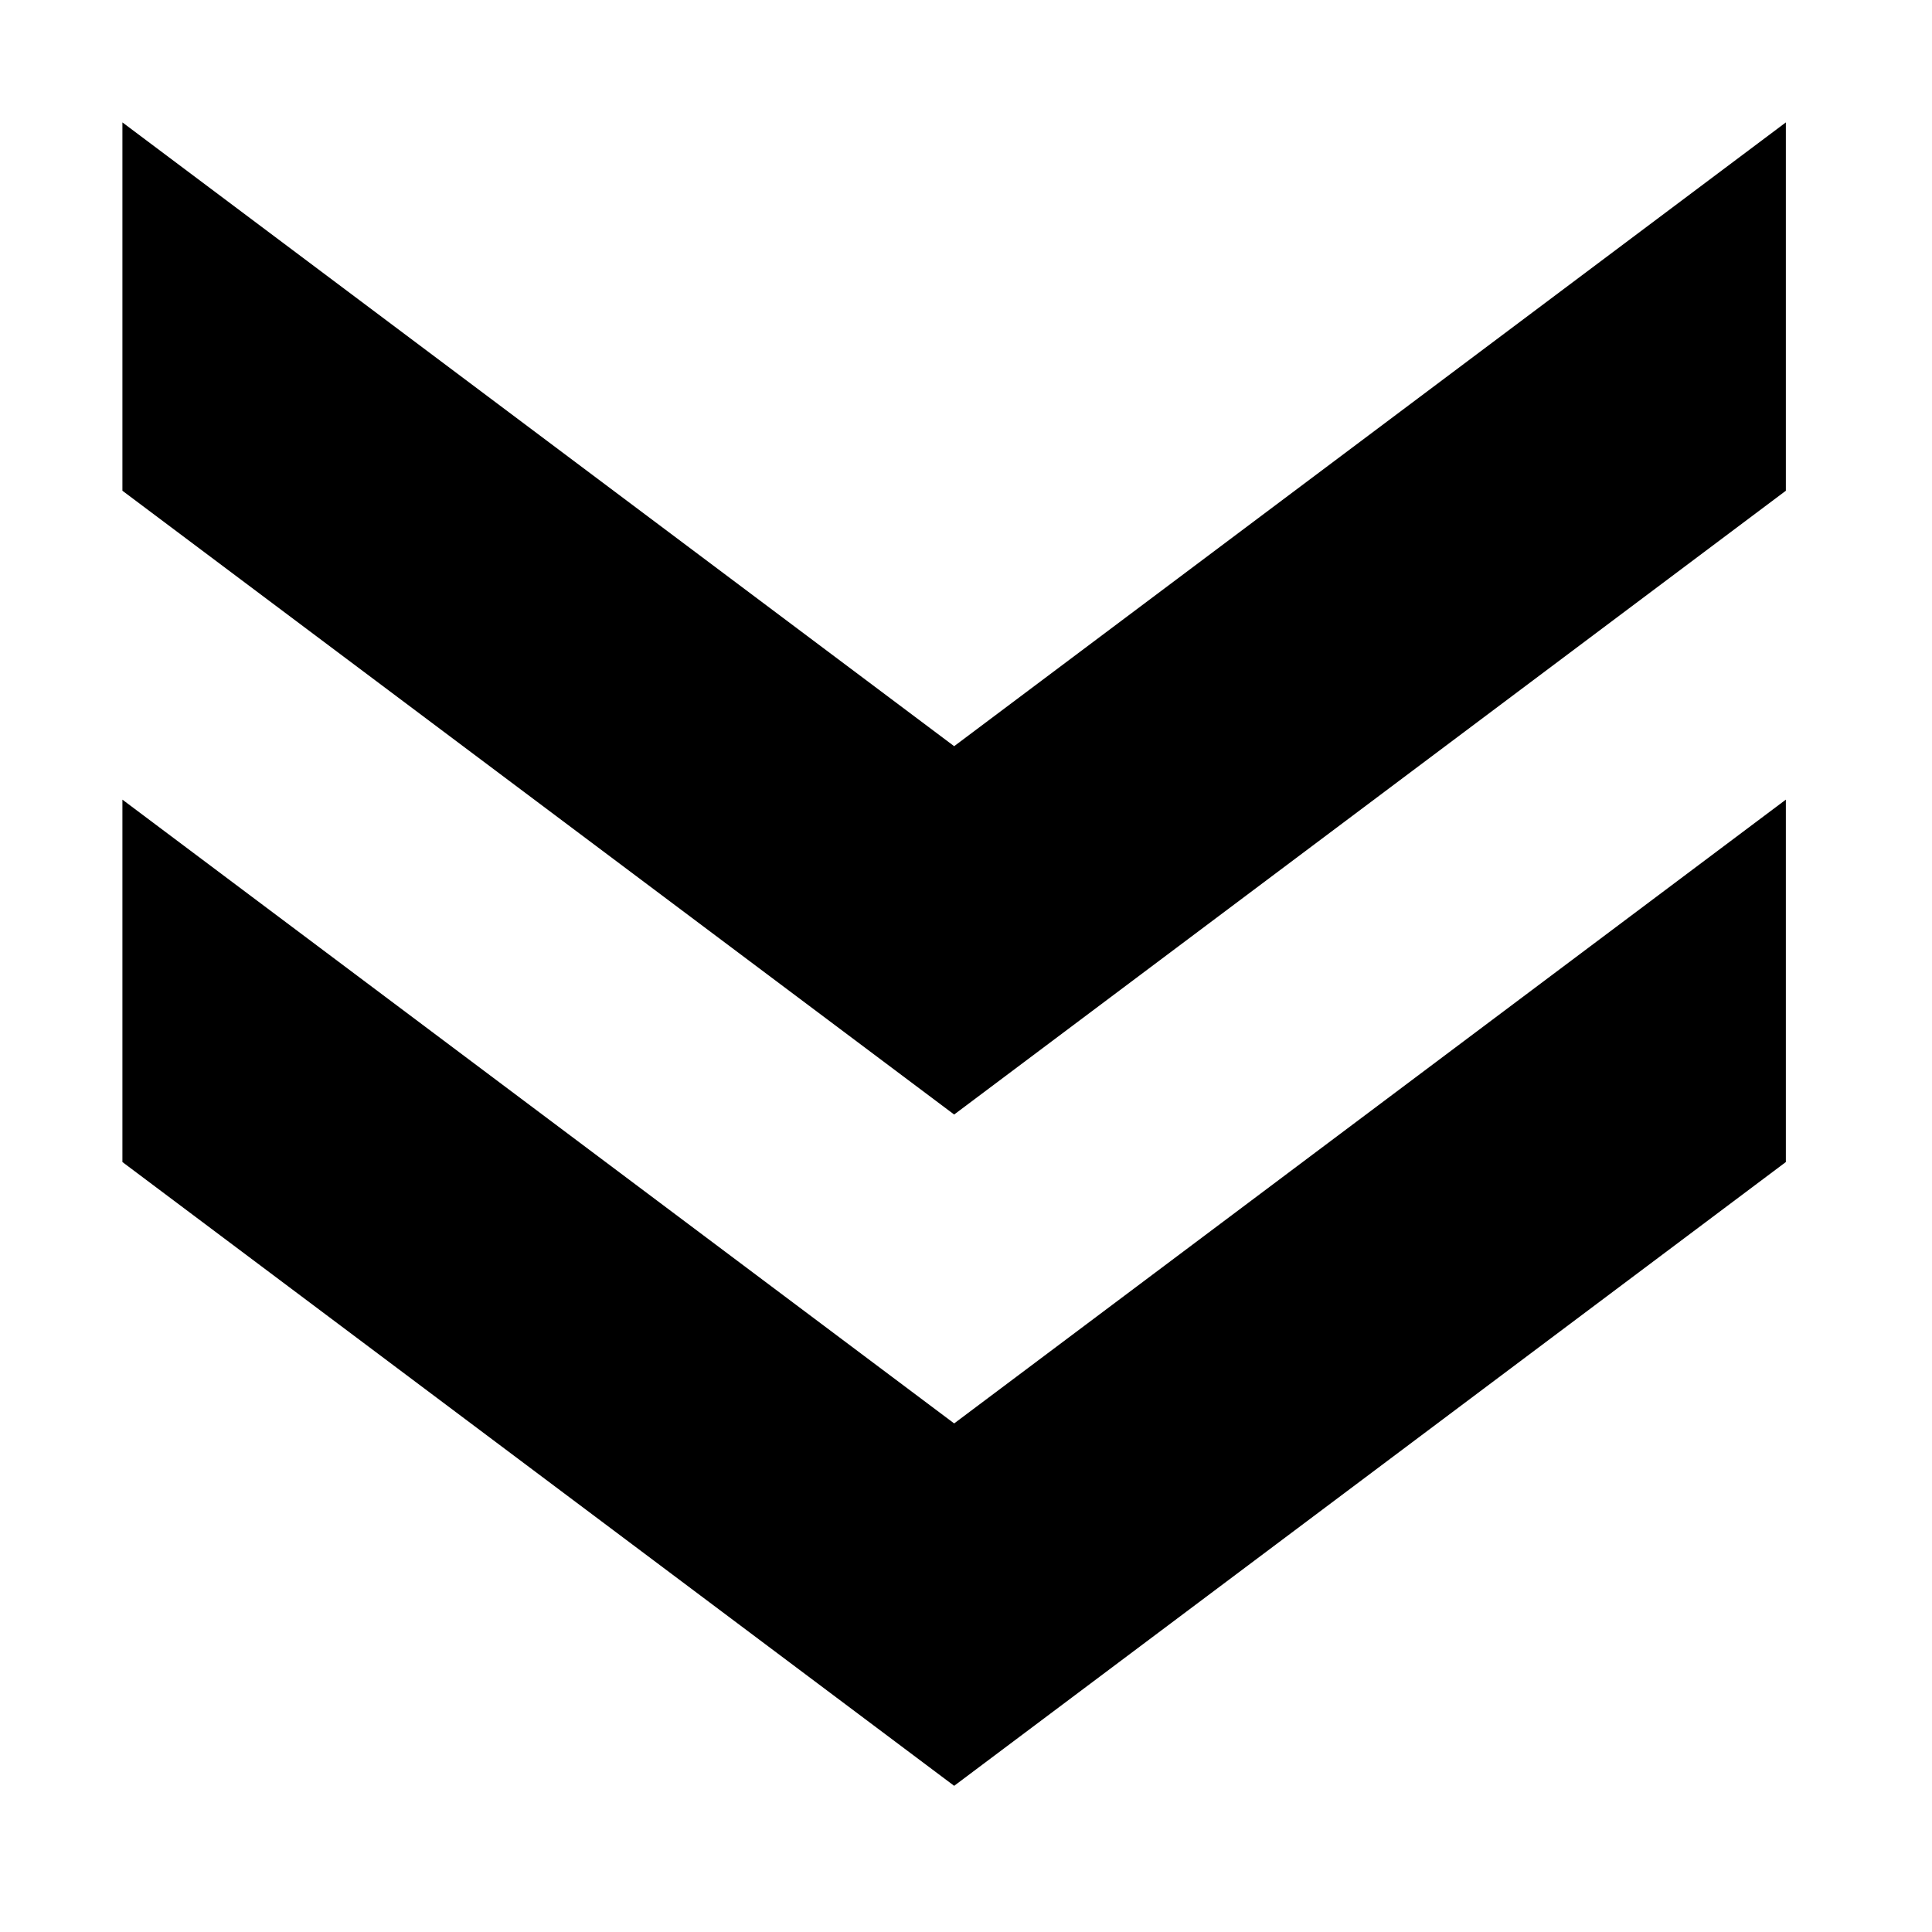 <?xml version="1.0" encoding="UTF-8"?>
<!-- The Best Svg Icon site in the world: iconSvg.co, Visit us! https://iconsvg.co -->
<svg fill="#000000" width="800px" height="800px" version="1.1" viewBox="144 144 512 512" xmlns="http://www.w3.org/2000/svg">
 <g>
  <path d="m617.27 274.05v-97.613l-220.41 165.31-220.42-165.31v97.613l220.42 165.31z"/>
  <path d="m617.27 451.95v-96.039l-220.41 165.31-220.42-165.31v96.039l220.42 165.31z"/>
 </g>
</svg>